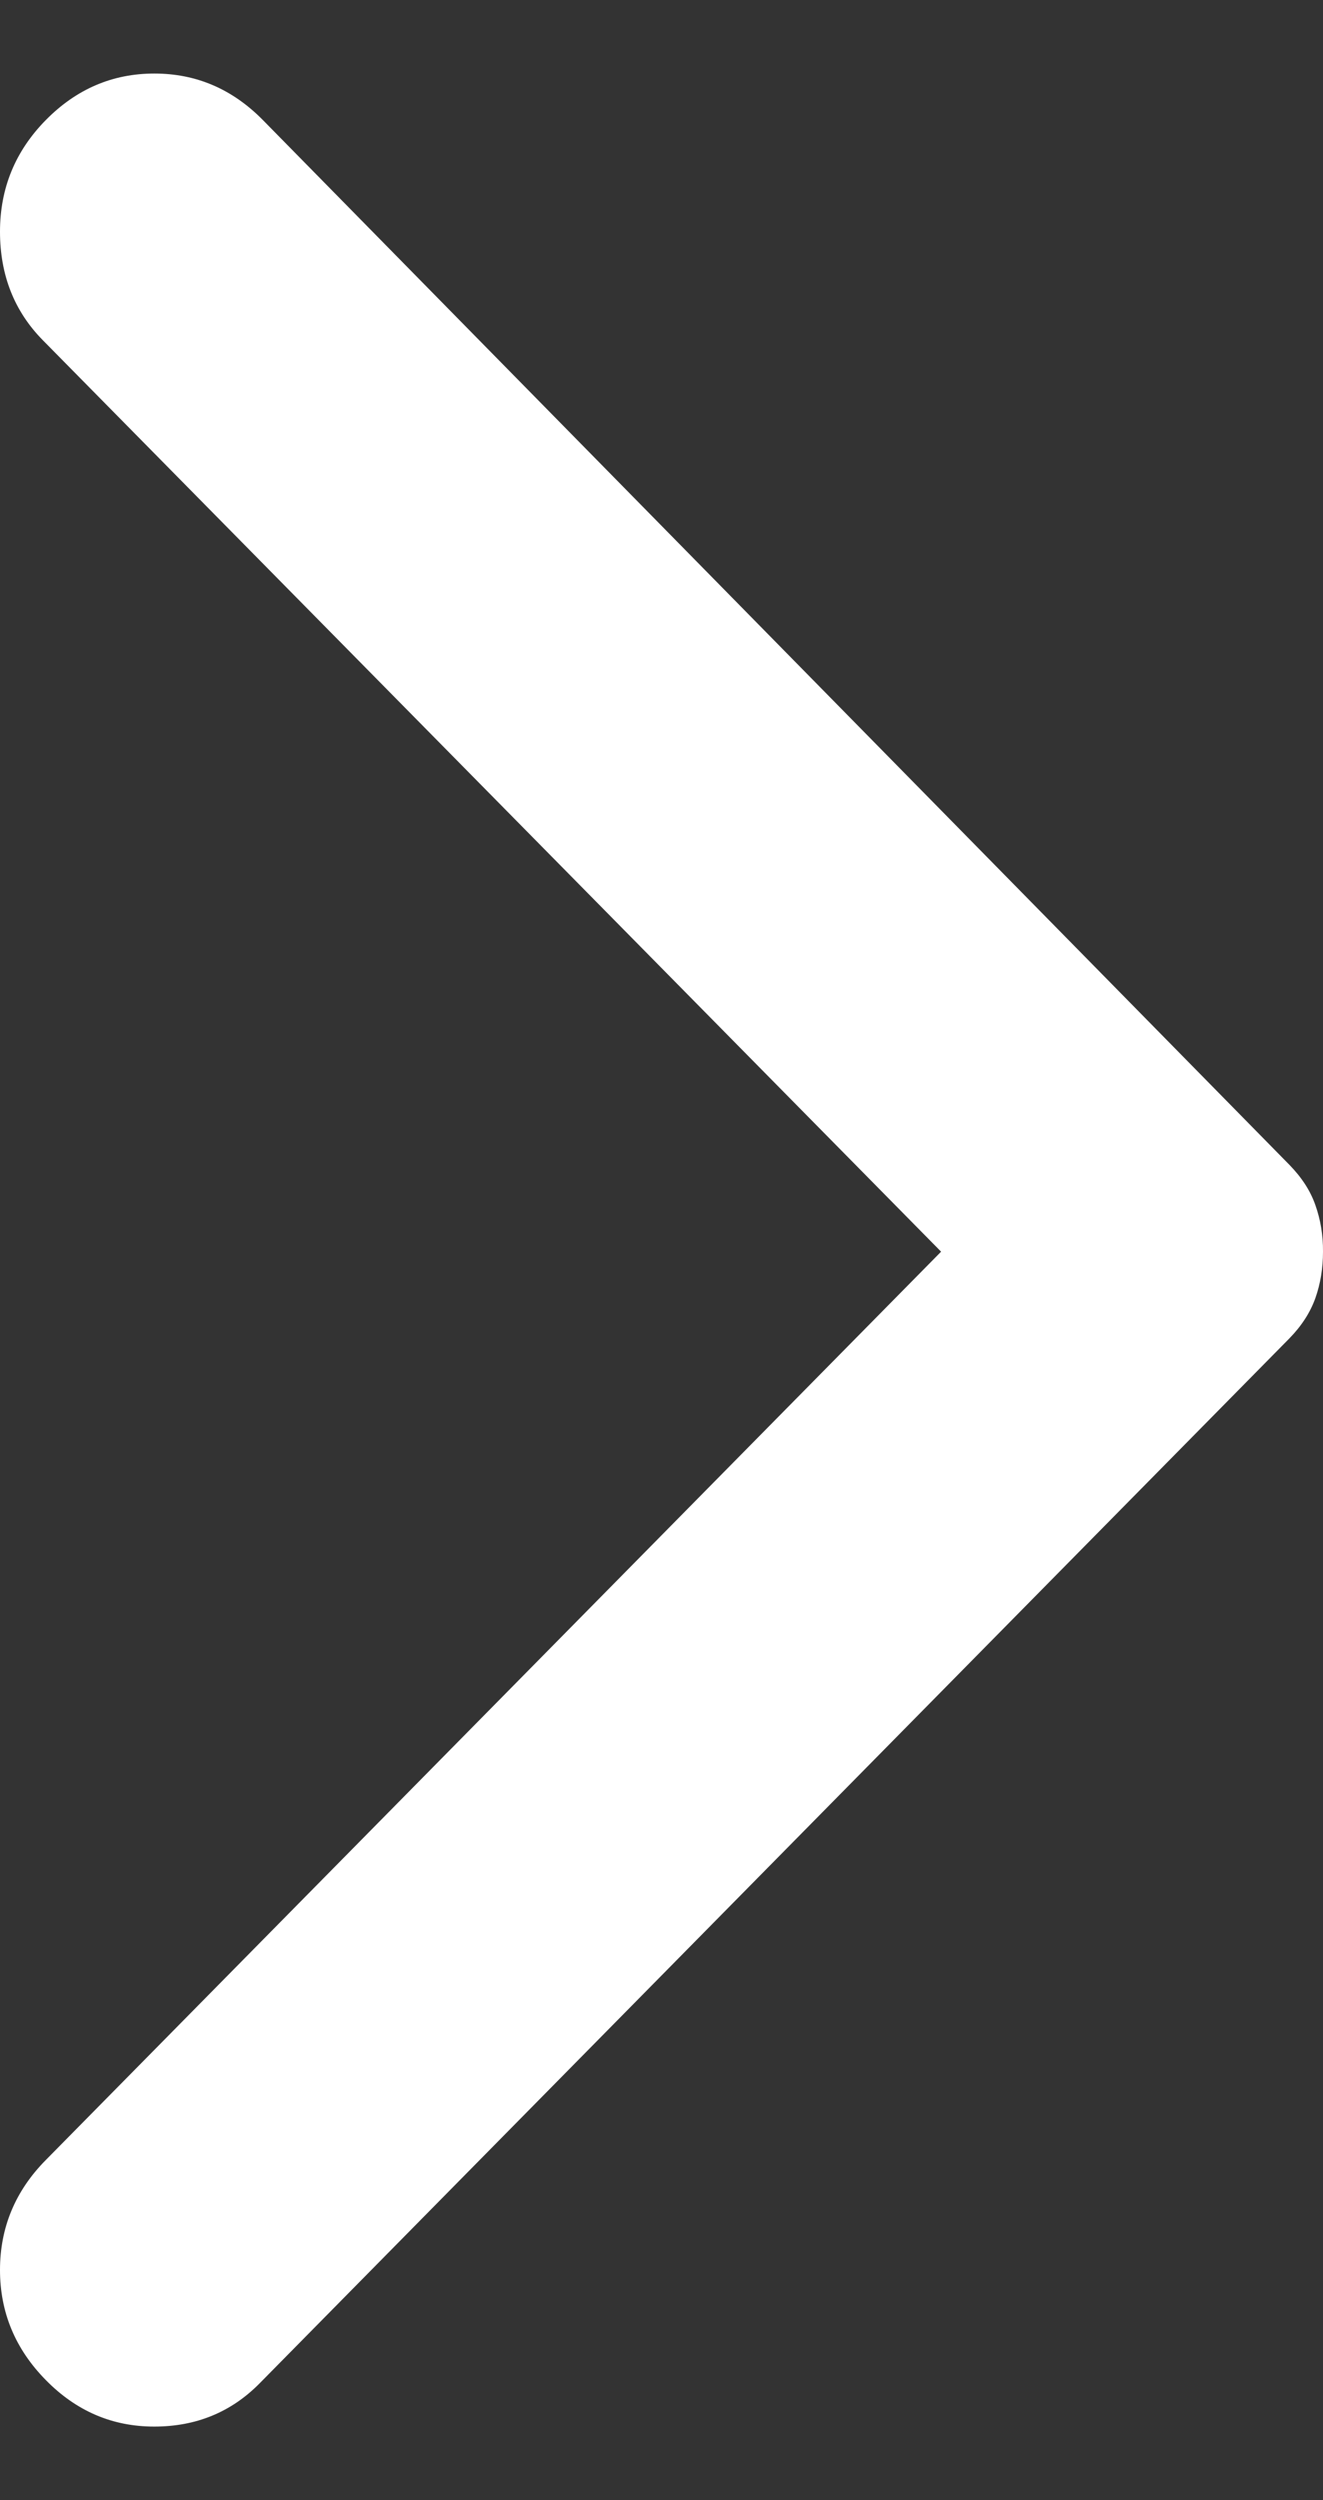 <svg width="9" height="17" viewBox="0 0 9 17" fill="none" xmlns="http://www.w3.org/2000/svg">
<rect x="0" y="0" width="9" height="17" fill="#333333" stroke="none"/>
<g clip-path="url(#clip0_133_240)">
<path d="M0.312 16.184C0.104 15.973 0 15.723 0 15.435C0 15.147 0.104 14.897 0.312 14.687L6.402 8.511L0.291 2.313C0.097 2.116 0 1.87 0 1.575C0 1.28 0.104 1.027 0.312 0.816C0.52 0.605 0.766 0.5 1.05 0.5C1.334 0.5 1.58 0.605 1.788 0.816L8.771 7.92C8.854 8.005 8.914 8.096 8.948 8.194C8.983 8.293 9.001 8.398 9 8.511C9 8.623 8.983 8.728 8.948 8.827C8.913 8.925 8.854 9.016 8.771 9.101L1.767 16.205C1.573 16.402 1.334 16.5 1.049 16.5C0.765 16.5 0.519 16.395 0.312 16.184Z" fill="white"/>
</g>
<defs>
<clipPath id="clip0_133_240">
<rect width="9" height="16" fill="white" transform="translate(0 0.5)"/>
</clipPath>
</defs>
</svg>
